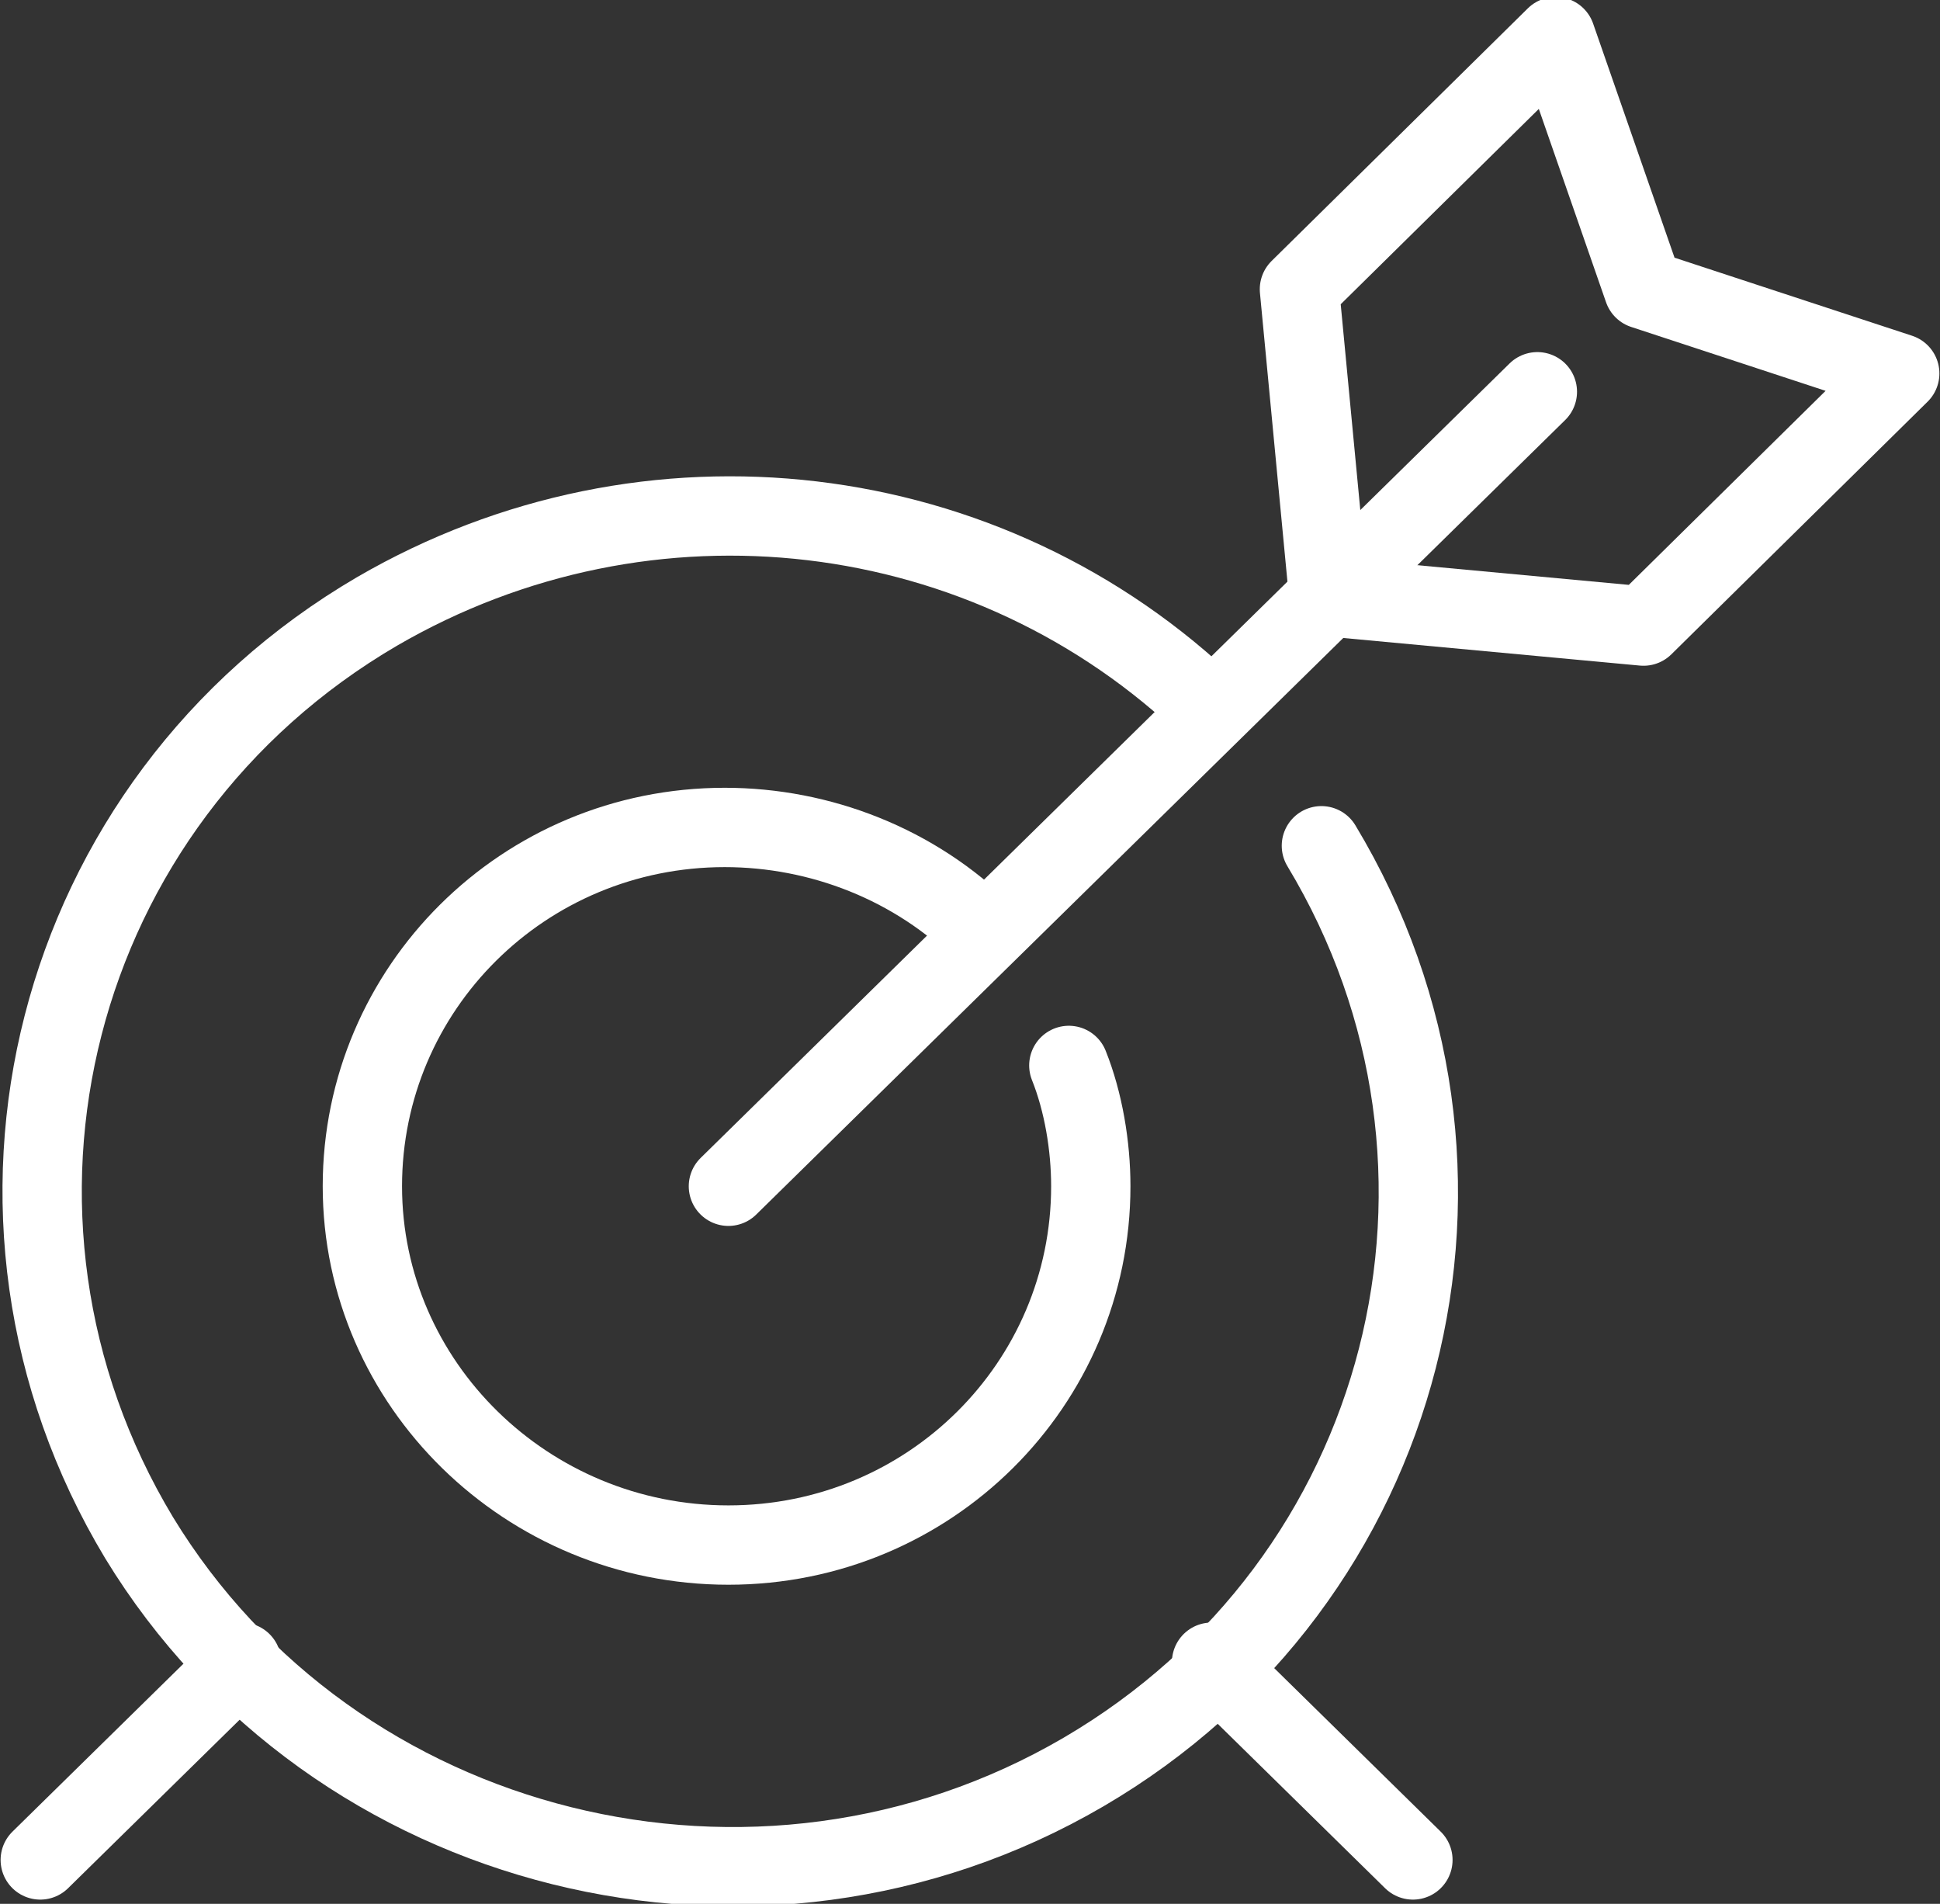 <?xml version="1.0" encoding="utf-8"?>
<!-- Generator: Adobe Illustrator 27.4.1, SVG Export Plug-In . SVG Version: 6.00 Build 0)  -->
<svg version="1.1" id="Layer_1" xmlns="http://www.w3.org/2000/svg" xmlns:xlink="http://www.w3.org/1999/xlink" x="0px" y="0px"
	 viewBox="0 0 53 52" style="enable-background:new 0 0 53 52;" xml:space="preserve">
<rect x="0" y="0" width="53" height="52" fill="#333333" stroke="none"/>
<style type="text/css">
	.st0{fill:none;stroke:#FFFFFF;stroke-width:2.167;stroke-linecap:round;stroke-linejoin:round;}
</style>
<g transform="translate(-158 -405)">
	<path class="st0" d="M187.2,434.1c0.4,1,0.6,2.2,0.6,3.3c0,5.4-4.4,9.8-9.9,9.8s-10-4.4-10-9.8s4.4-9.8,9.9-9.8
		c2.6,0,5.2,1,7.1,2.9"/>
	<path class="st0" d="M194.1,428.1c5.3,8.8,2.4,20.1-6.5,25.3c-8.9,5.2-20.5,2.3-25.8-6.4c-5.3-8.8-2.4-20.1,6.5-25.3
		c7.4-4.3,16.7-3.2,22.8,2.7"/>
	<path class="st0" d="M159.1,455.8l5.5-5.4"/>
	<path class="st0" d="M191.1,450.4l5.5,5.4"/>
	<path class="st0" d="M194.3,421.3l-0.8-8.4l7-6.9l2.4,6.9l7,2.3l-7,6.9L194.3,421.3z"/>
	<path class="st0" d="M200,415.7l-22.1,21.7"/>
</g>
</svg>
